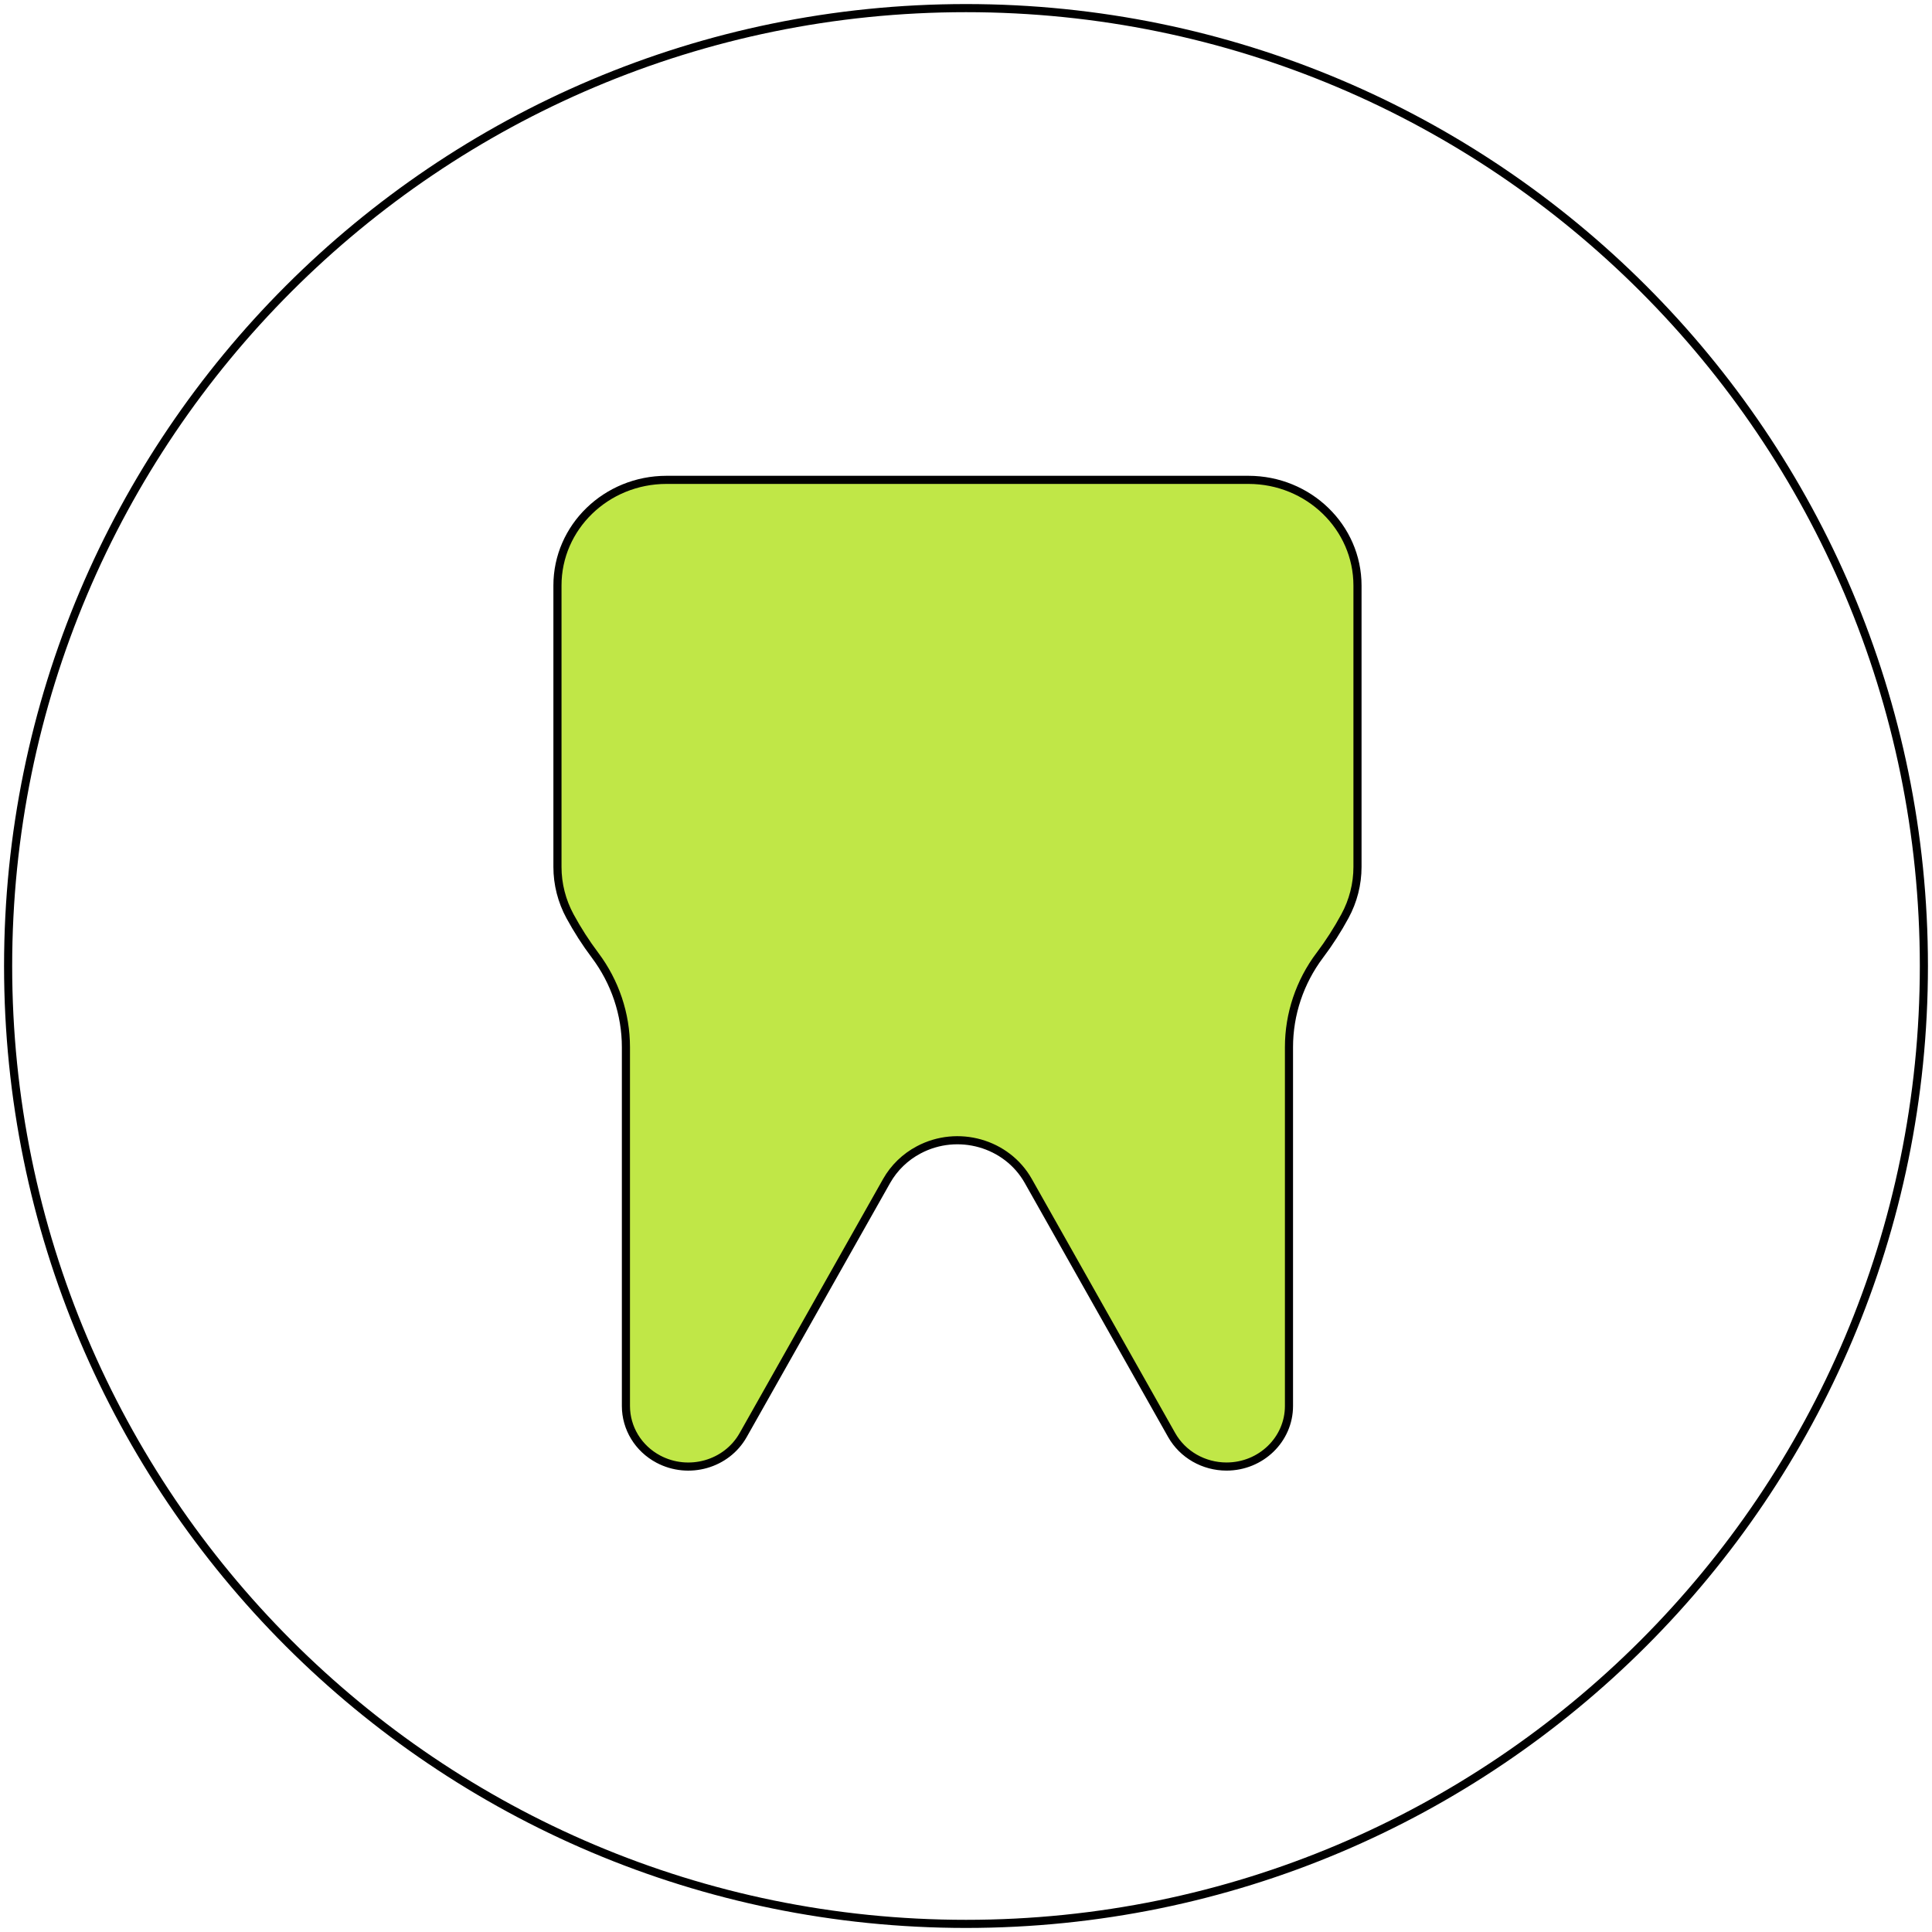 <svg xmlns="http://www.w3.org/2000/svg" width="238" height="238" viewBox="0 0 238 238" fill="none"><path d="M119 237C184.17 237 237 184.17 237 119C237 53.83 184.17 1 119 1C53.83 1 1 53.83 1 119C1 184.17 53.83 237 119 237Z" stroke="black" stroke-miterlimit="10"></path><path d="M162.588 117.67C160.113 120.966 158.787 124.933 158.787 128.997V173.201C158.787 177.321 155.34 180.661 151.095 180.661C148.283 180.661 145.694 179.179 144.335 176.78L126.667 145.472C124.033 140.811 117.991 139.095 113.18 141.647C111.511 142.527 110.14 143.861 109.226 145.472L91.551 176.78C89.514 180.396 84.837 181.725 81.105 179.75C78.636 178.441 77.106 175.932 77.106 173.201V129.004C77.106 124.933 75.774 120.966 73.305 117.676C72.156 116.151 71.128 114.54 70.22 112.873C69.205 110.997 68.672 108.913 68.672 106.797V72.138C68.665 64.943 74.682 59.113 82.108 59.113H153.785C161.211 59.113 167.227 64.943 167.227 72.138V106.797C167.227 108.907 166.694 110.997 165.679 112.861C164.771 114.54 163.737 116.145 162.594 117.67H162.588Z" fill="#C0E747" stroke="black" stroke-miterlimit="10"></path></svg>